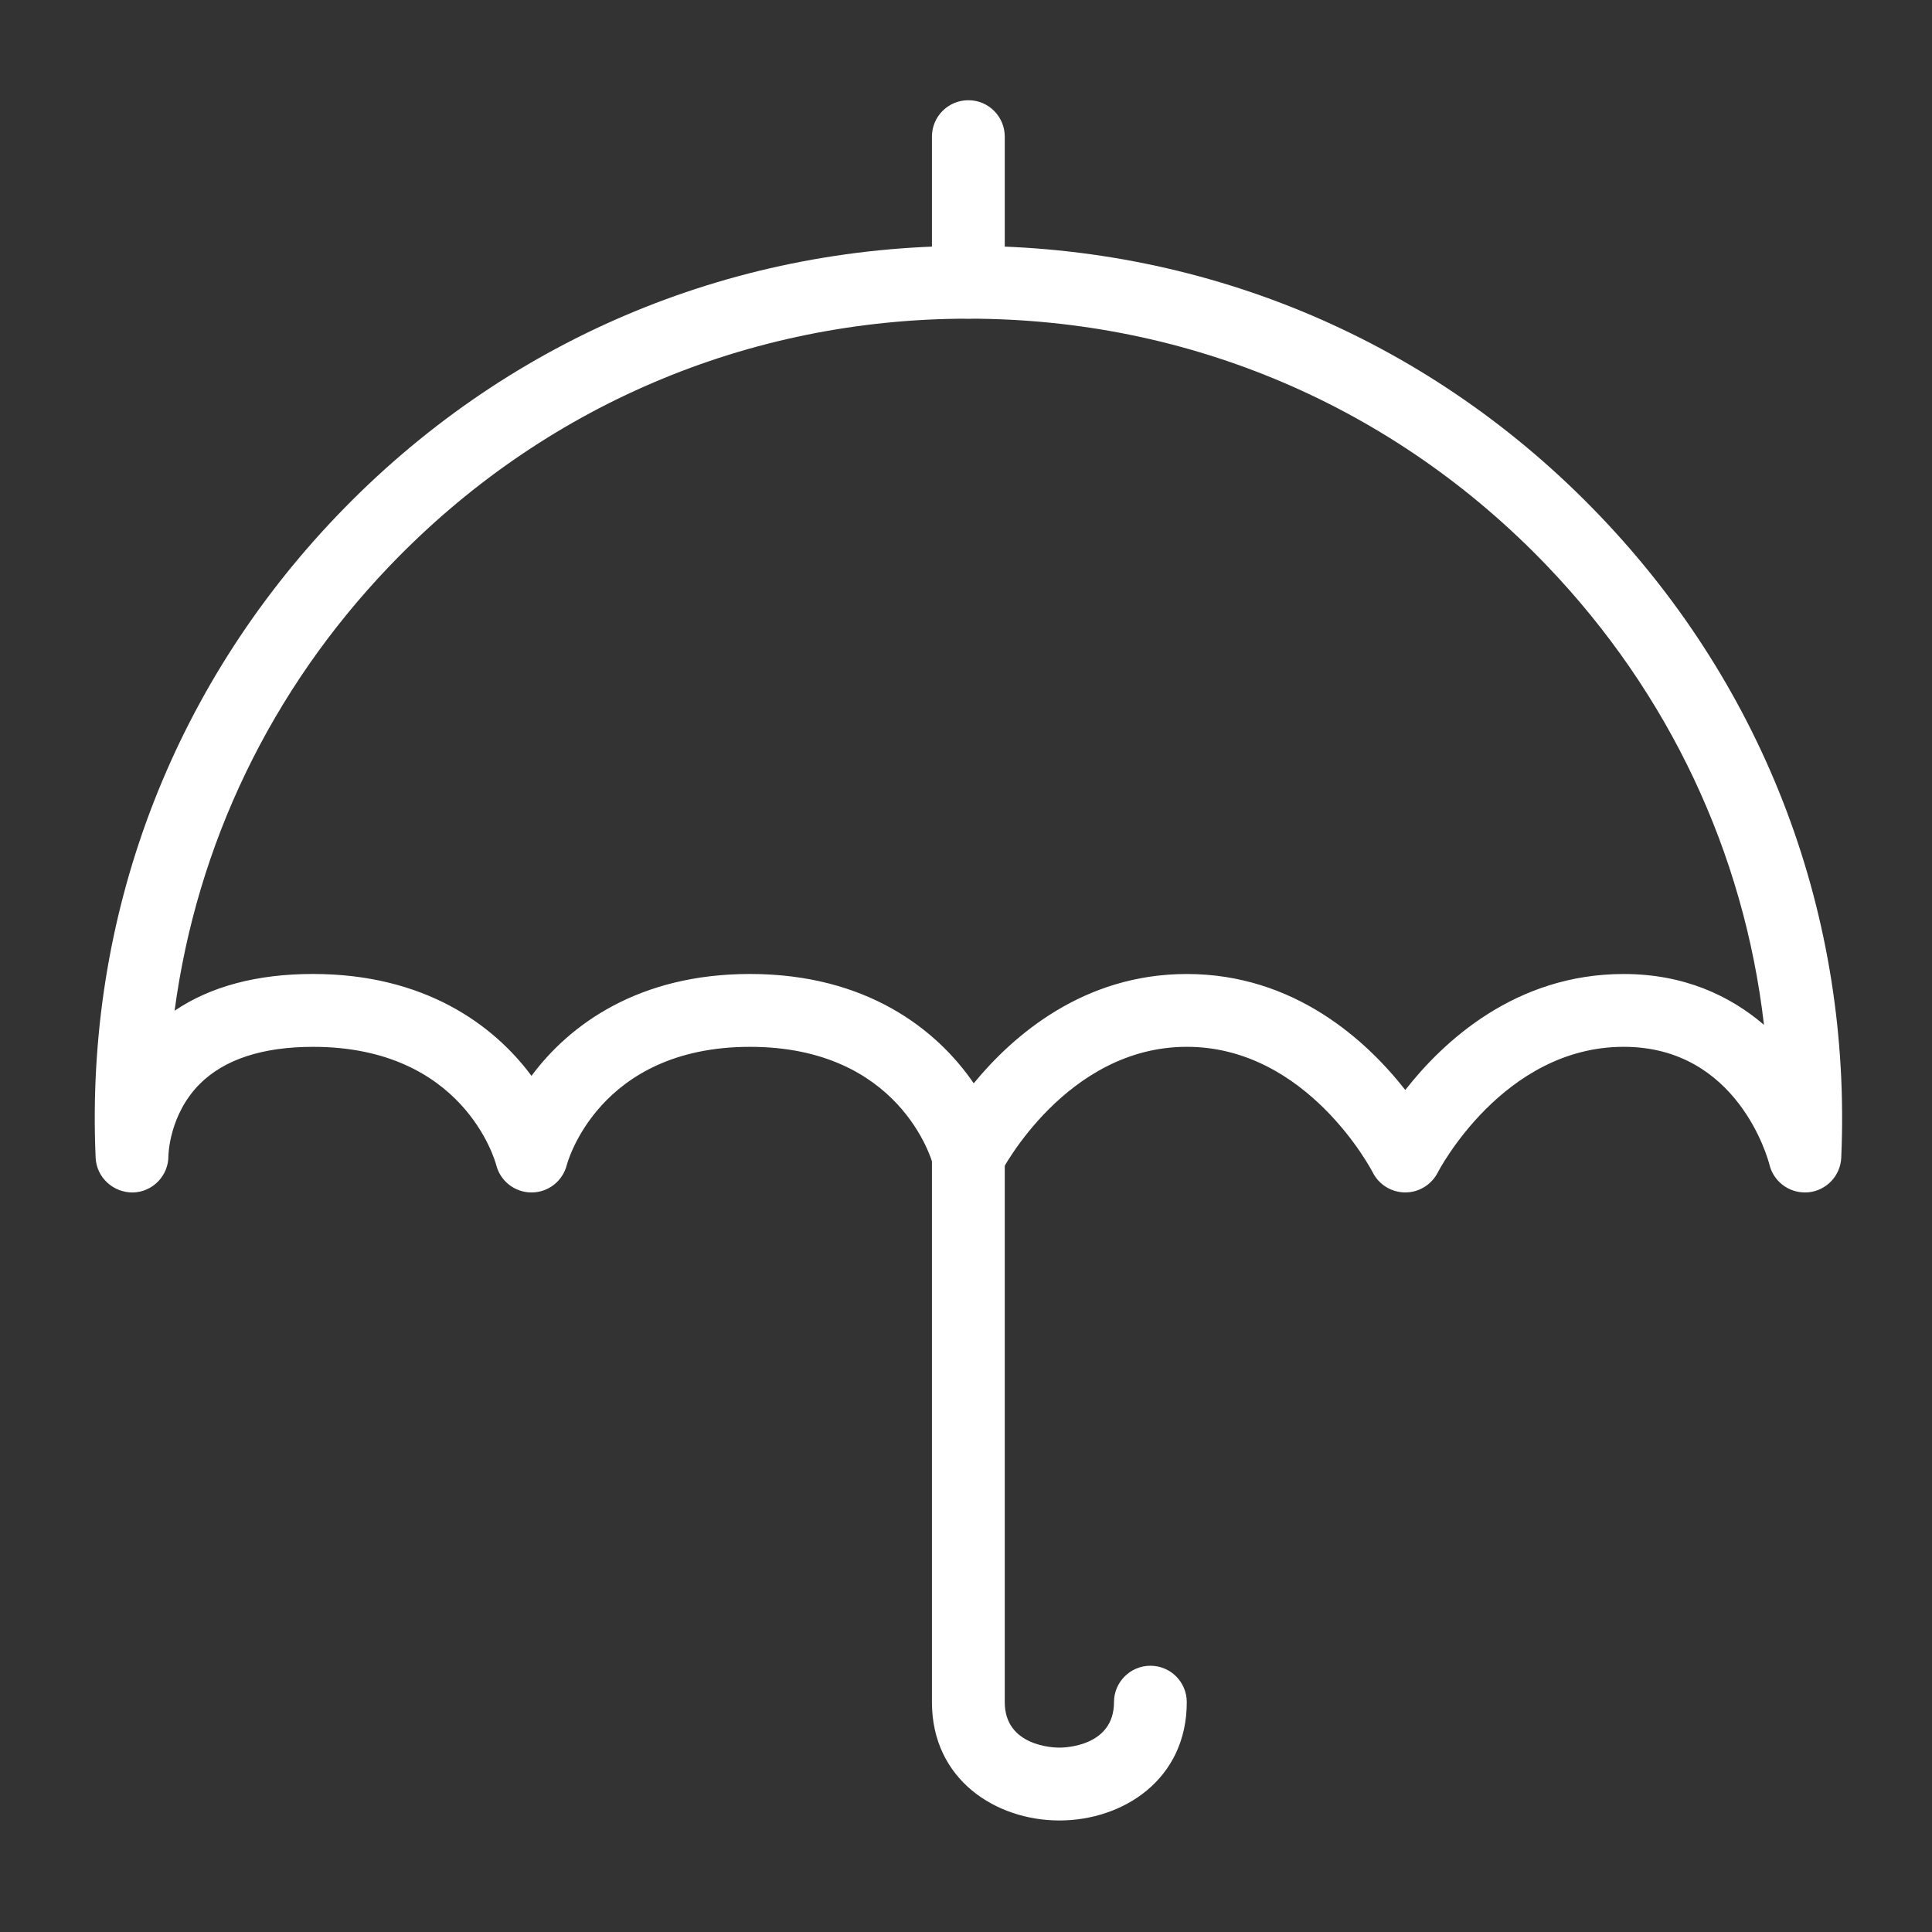 <?xml version="1.0" encoding="utf-8"?>
<!-- Generator: Adobe Illustrator 16.0.3, SVG Export Plug-In . SVG Version: 6.00 Build 0)  -->
<!DOCTYPE svg PUBLIC "-//W3C//DTD SVG 1.1//EN" "http://www.w3.org/Graphics/SVG/1.1/DTD/svg11.dtd">
<svg version="1.1" id="Layer_1" xmlns="http://www.w3.org/2000/svg" xmlns:xlink="http://www.w3.org/1999/xlink" x="0px" y="0px"
	 width="70px" height="70px" viewBox="0 0 70 70" enable-background="new 0 0 70 70" xml:space="preserve">
<rect x="0" y="0" width="70" height="70" fill="#333333" stroke="none"/>
<g id="Expanded">
	<g>
		<g>
			<path fill="#FFFFFF" d="M65.39,43.204c-0.6,0-1.133-0.41-1.279-1.003c-0.049-0.199-1.146-4.273-5.28-4.273
				c-4.374,0-6.713,4.506-6.737,4.552c-0.225,0.442-0.681,0.724-1.177,0.724c-0.002,0-0.003,0-0.005,0
				c-0.497-0.002-0.954-0.282-1.177-0.729c-0.021-0.041-2.358-4.547-6.734-4.547c-4.373,0-6.712,4.506-6.736,4.552
				c-0.249,0.487-0.785,0.769-1.324,0.714c-0.546-0.062-1-0.455-1.134-0.988c-0.044-0.166-1.201-4.277-6.635-4.277
				c-5.501,0-6.623,4.234-6.635,4.277c-0.148,0.588-0.673,0.999-1.279,0.999c-0.605,0-1.133-0.411-1.28-0.999
				c-0.044-0.166-1.2-4.277-6.634-4.277c-1.836,0-3.22,0.456-4.112,1.351c-1.109,1.117-1.13,2.583-1.13,2.599
				c0.004,0.718-0.567,1.311-1.287,1.327c-0.712,0.006-1.318-0.542-1.35-1.261c-0.384-8.704,2.722-16.964,8.745-23.26
				c6.031-6.305,14.158-9.776,22.878-9.776c8.722,0,16.848,3.471,22.876,9.776c6.026,6.294,9.131,14.556,8.748,23.26
				c-0.029,0.655-0.536,1.191-1.191,1.255C65.478,43.201,65.435,43.204,65.39,43.204z M43,35.29c3.913,0,6.529,2.433,7.916,4.202
				c1.386-1.769,4-4.202,7.914-4.202c2.178,0,3.845,0.781,5.082,1.842c-0.719-6.219-3.431-12.002-7.854-16.625
				c-5.53-5.778-12.978-8.961-20.972-8.961s-15.443,3.183-20.972,8.962C9.81,25.005,7.133,30.596,6.326,36.62
				c1.309-0.884,2.989-1.331,5.016-1.331c4.026,0,6.533,1.829,7.915,3.691c1.383-1.862,3.888-3.691,7.915-3.691
				c4.222,0,6.771,2.009,8.108,3.961C36.71,37.511,39.262,35.29,43,35.29z"/>
		</g>
		<g>
			<path fill="#FFFFFF" d="M35.086,11.545c-0.729,0-1.32-0.589-1.32-1.319V4.95c0-0.73,0.59-1.319,1.32-1.319
				c0.727,0,1.318,0.589,1.318,1.319v5.276C36.404,10.956,35.813,11.545,35.086,11.545z"/>
		</g>
		<g>
			<path fill="#FFFFFF" d="M38.384,65.959c-2.294,0-4.618-1.473-4.618-4.287V41.886c0-0.729,0.59-1.319,1.32-1.319
				c0.727,0,1.318,0.59,1.318,1.319v19.786c0,1.603,1.778,1.648,1.979,1.648s1.979-0.046,1.979-1.648
				c0-0.729,0.591-1.319,1.32-1.319c0.728,0,1.317,0.59,1.317,1.319C43,64.486,40.678,65.959,38.384,65.959z"/>
		</g>
	</g>
</g>
</svg>
